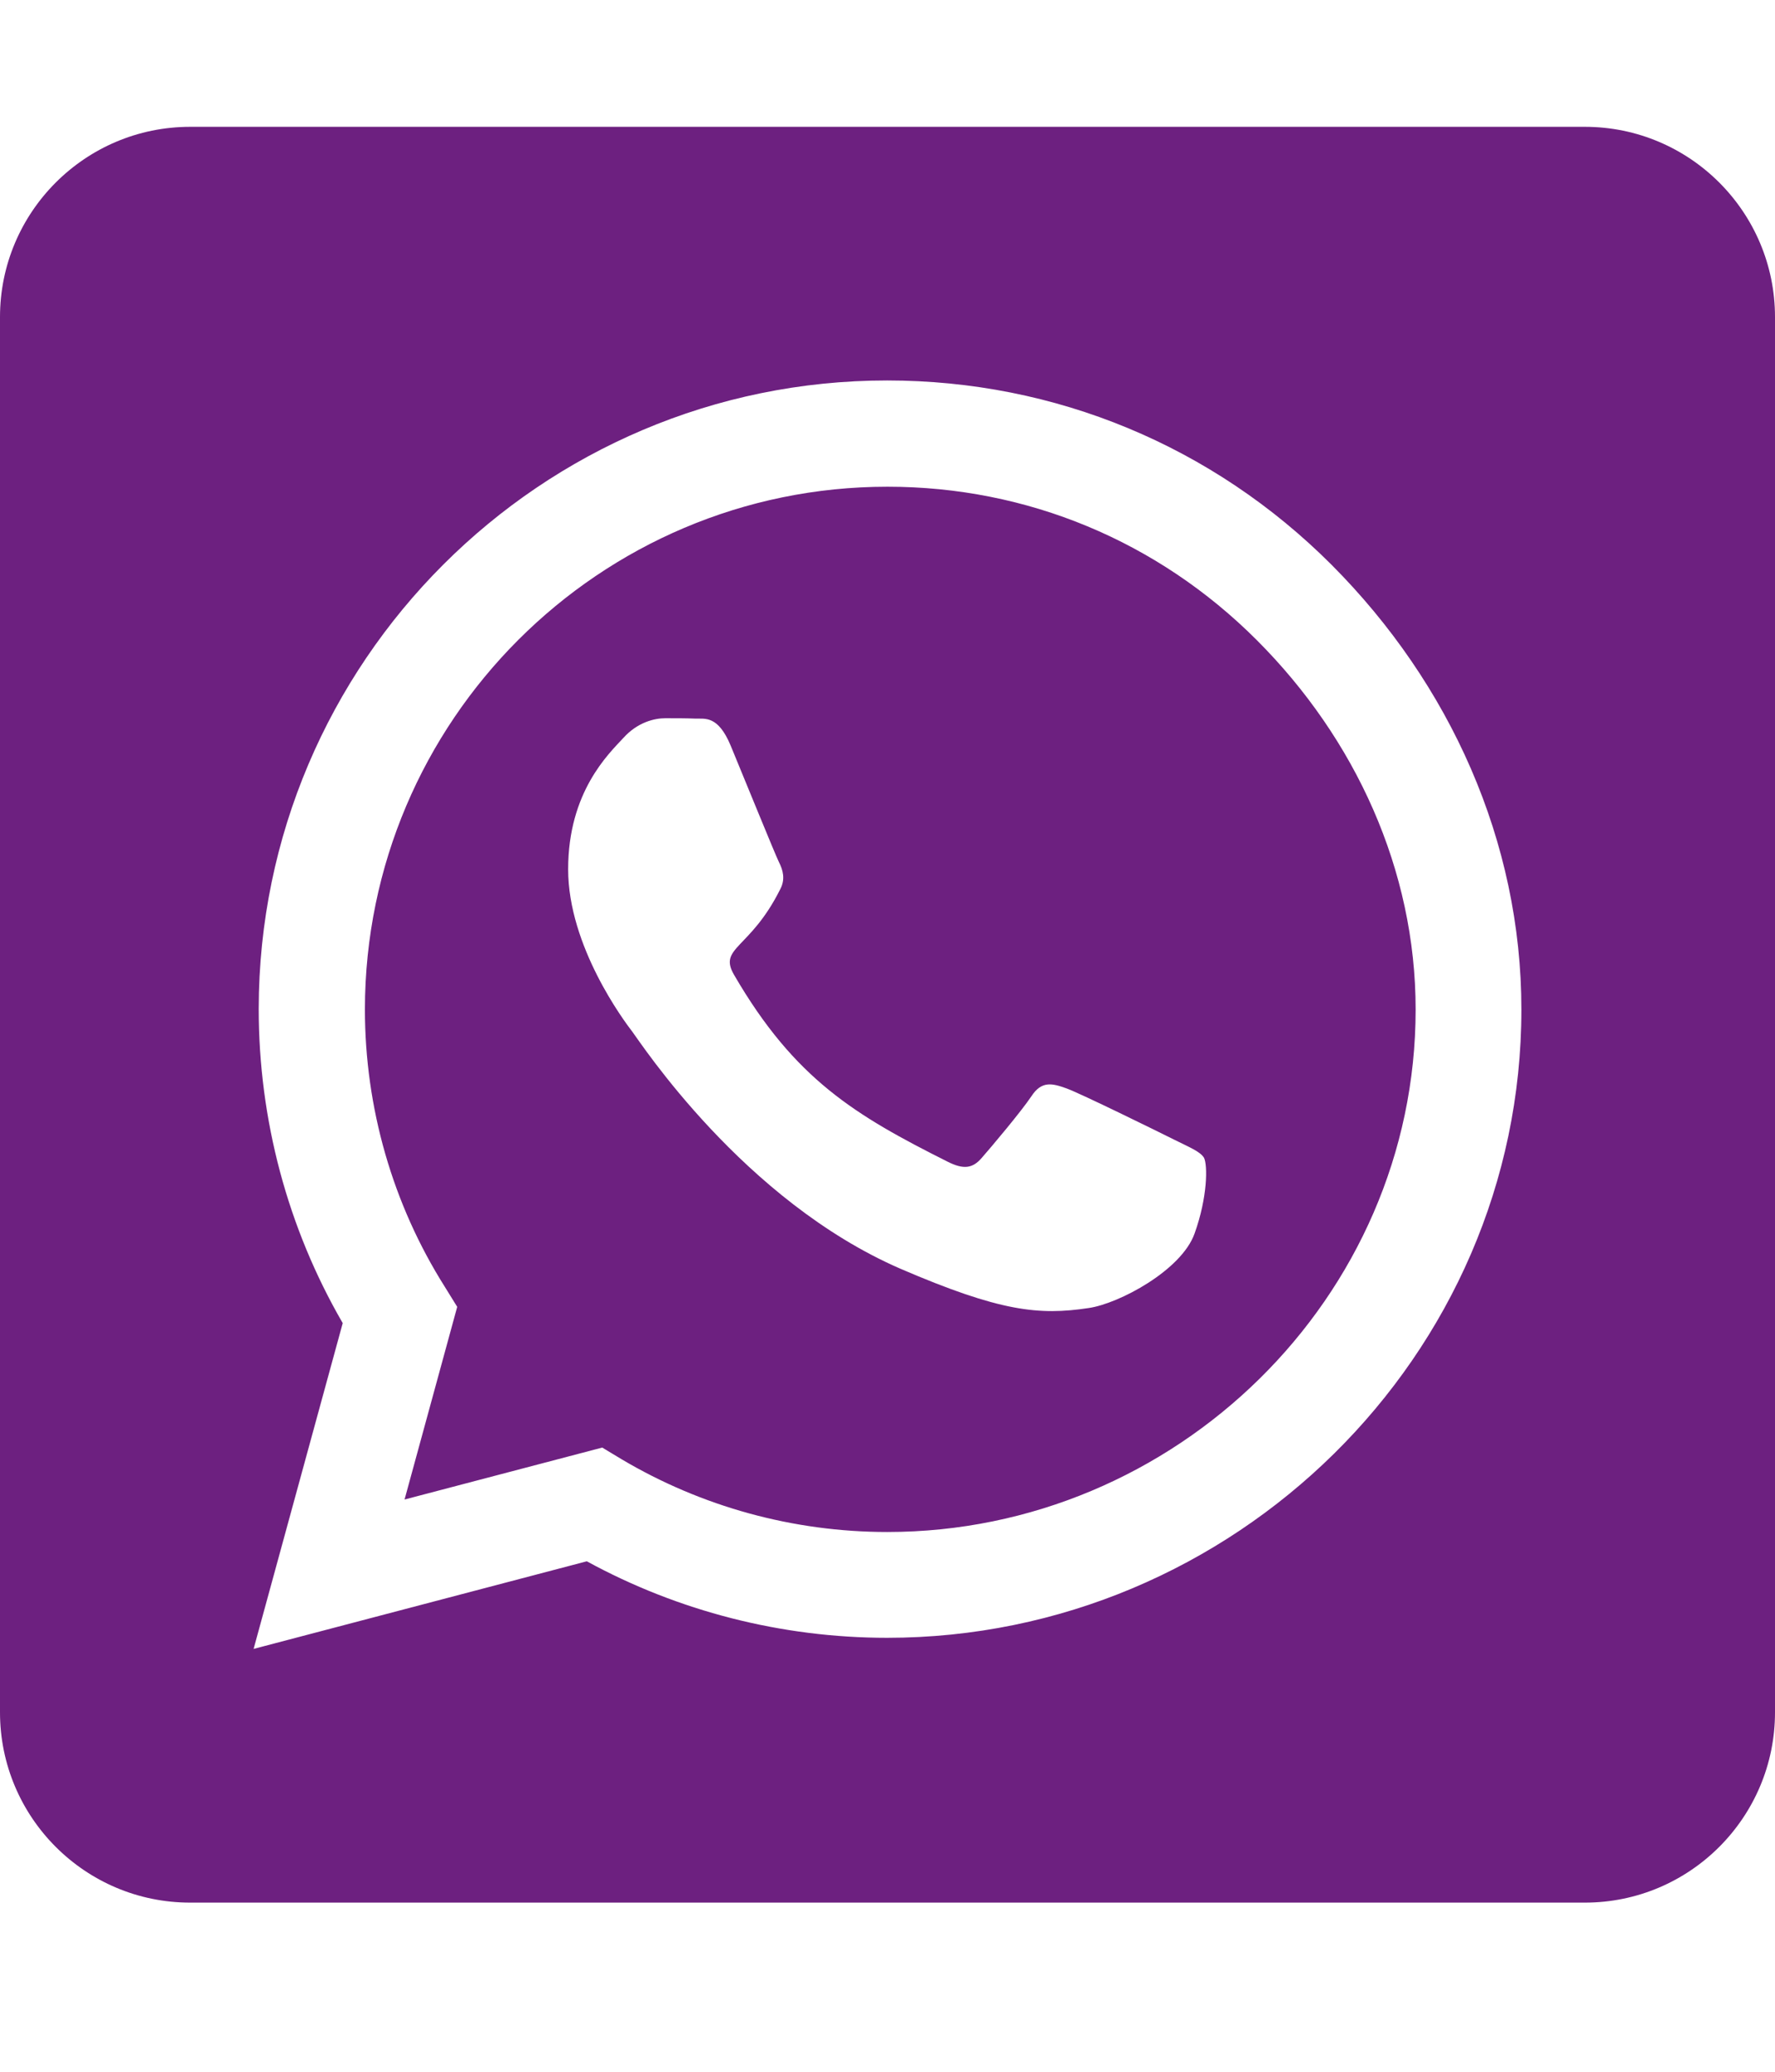 <svg width="24" height="28" viewBox="0 0 24 28" fill="none" xmlns="http://www.w3.org/2000/svg">
<path d="M12 6.578C8.105 6.578 4.939 9.744 4.934 13.639C4.934 14.973 5.309 16.275 6.016 17.394L6.182 17.662L5.47 20.266L8.143 19.564L8.4 19.719C9.482 20.362 10.725 20.705 11.995 20.705H12C15.889 20.705 19.141 17.539 19.141 13.644C19.141 11.758 18.327 9.985 16.993 8.651C15.654 7.312 13.886 6.578 12 6.578ZM16.152 16.671C15.975 17.169 15.129 17.619 14.721 17.678C14.046 17.78 13.521 17.726 12.177 17.148C10.05 16.226 8.657 14.084 8.55 13.944C8.443 13.805 7.682 12.792 7.682 11.748C7.682 10.703 8.229 10.189 8.427 9.975C8.62 9.76 8.85 9.707 8.995 9.707C9.134 9.707 9.279 9.707 9.402 9.712C9.53 9.717 9.707 9.664 9.879 10.076C10.055 10.5 10.479 11.544 10.532 11.651C10.586 11.758 10.623 11.882 10.548 12.021C10.141 12.835 9.707 12.803 9.927 13.178C10.746 14.587 11.566 15.075 12.814 15.701C13.029 15.809 13.152 15.792 13.275 15.648C13.398 15.508 13.805 15.026 13.945 14.817C14.084 14.603 14.229 14.641 14.421 14.71C14.614 14.78 15.659 15.294 15.873 15.401C16.087 15.508 16.227 15.562 16.28 15.648C16.329 15.75 16.329 16.178 16.152 16.671V16.671ZM21.429 1.714H2.571C1.152 1.714 0 2.866 0 4.285V23.142C0 24.562 1.152 25.714 2.571 25.714H21.429C22.848 25.714 24 24.562 24 23.142V4.285C24 2.866 22.848 1.714 21.429 1.714ZM11.995 22.135C10.57 22.135 9.171 21.776 7.934 21.101L3.429 22.285L4.634 17.882C3.889 16.596 3.498 15.133 3.498 13.633C3.504 8.951 7.312 5.142 11.995 5.142C14.266 5.142 16.398 6.026 18.005 7.634C19.607 9.241 20.571 11.373 20.571 13.644C20.571 18.326 16.677 22.135 11.995 22.135Z" fill="#6D2080"/>
</svg>
